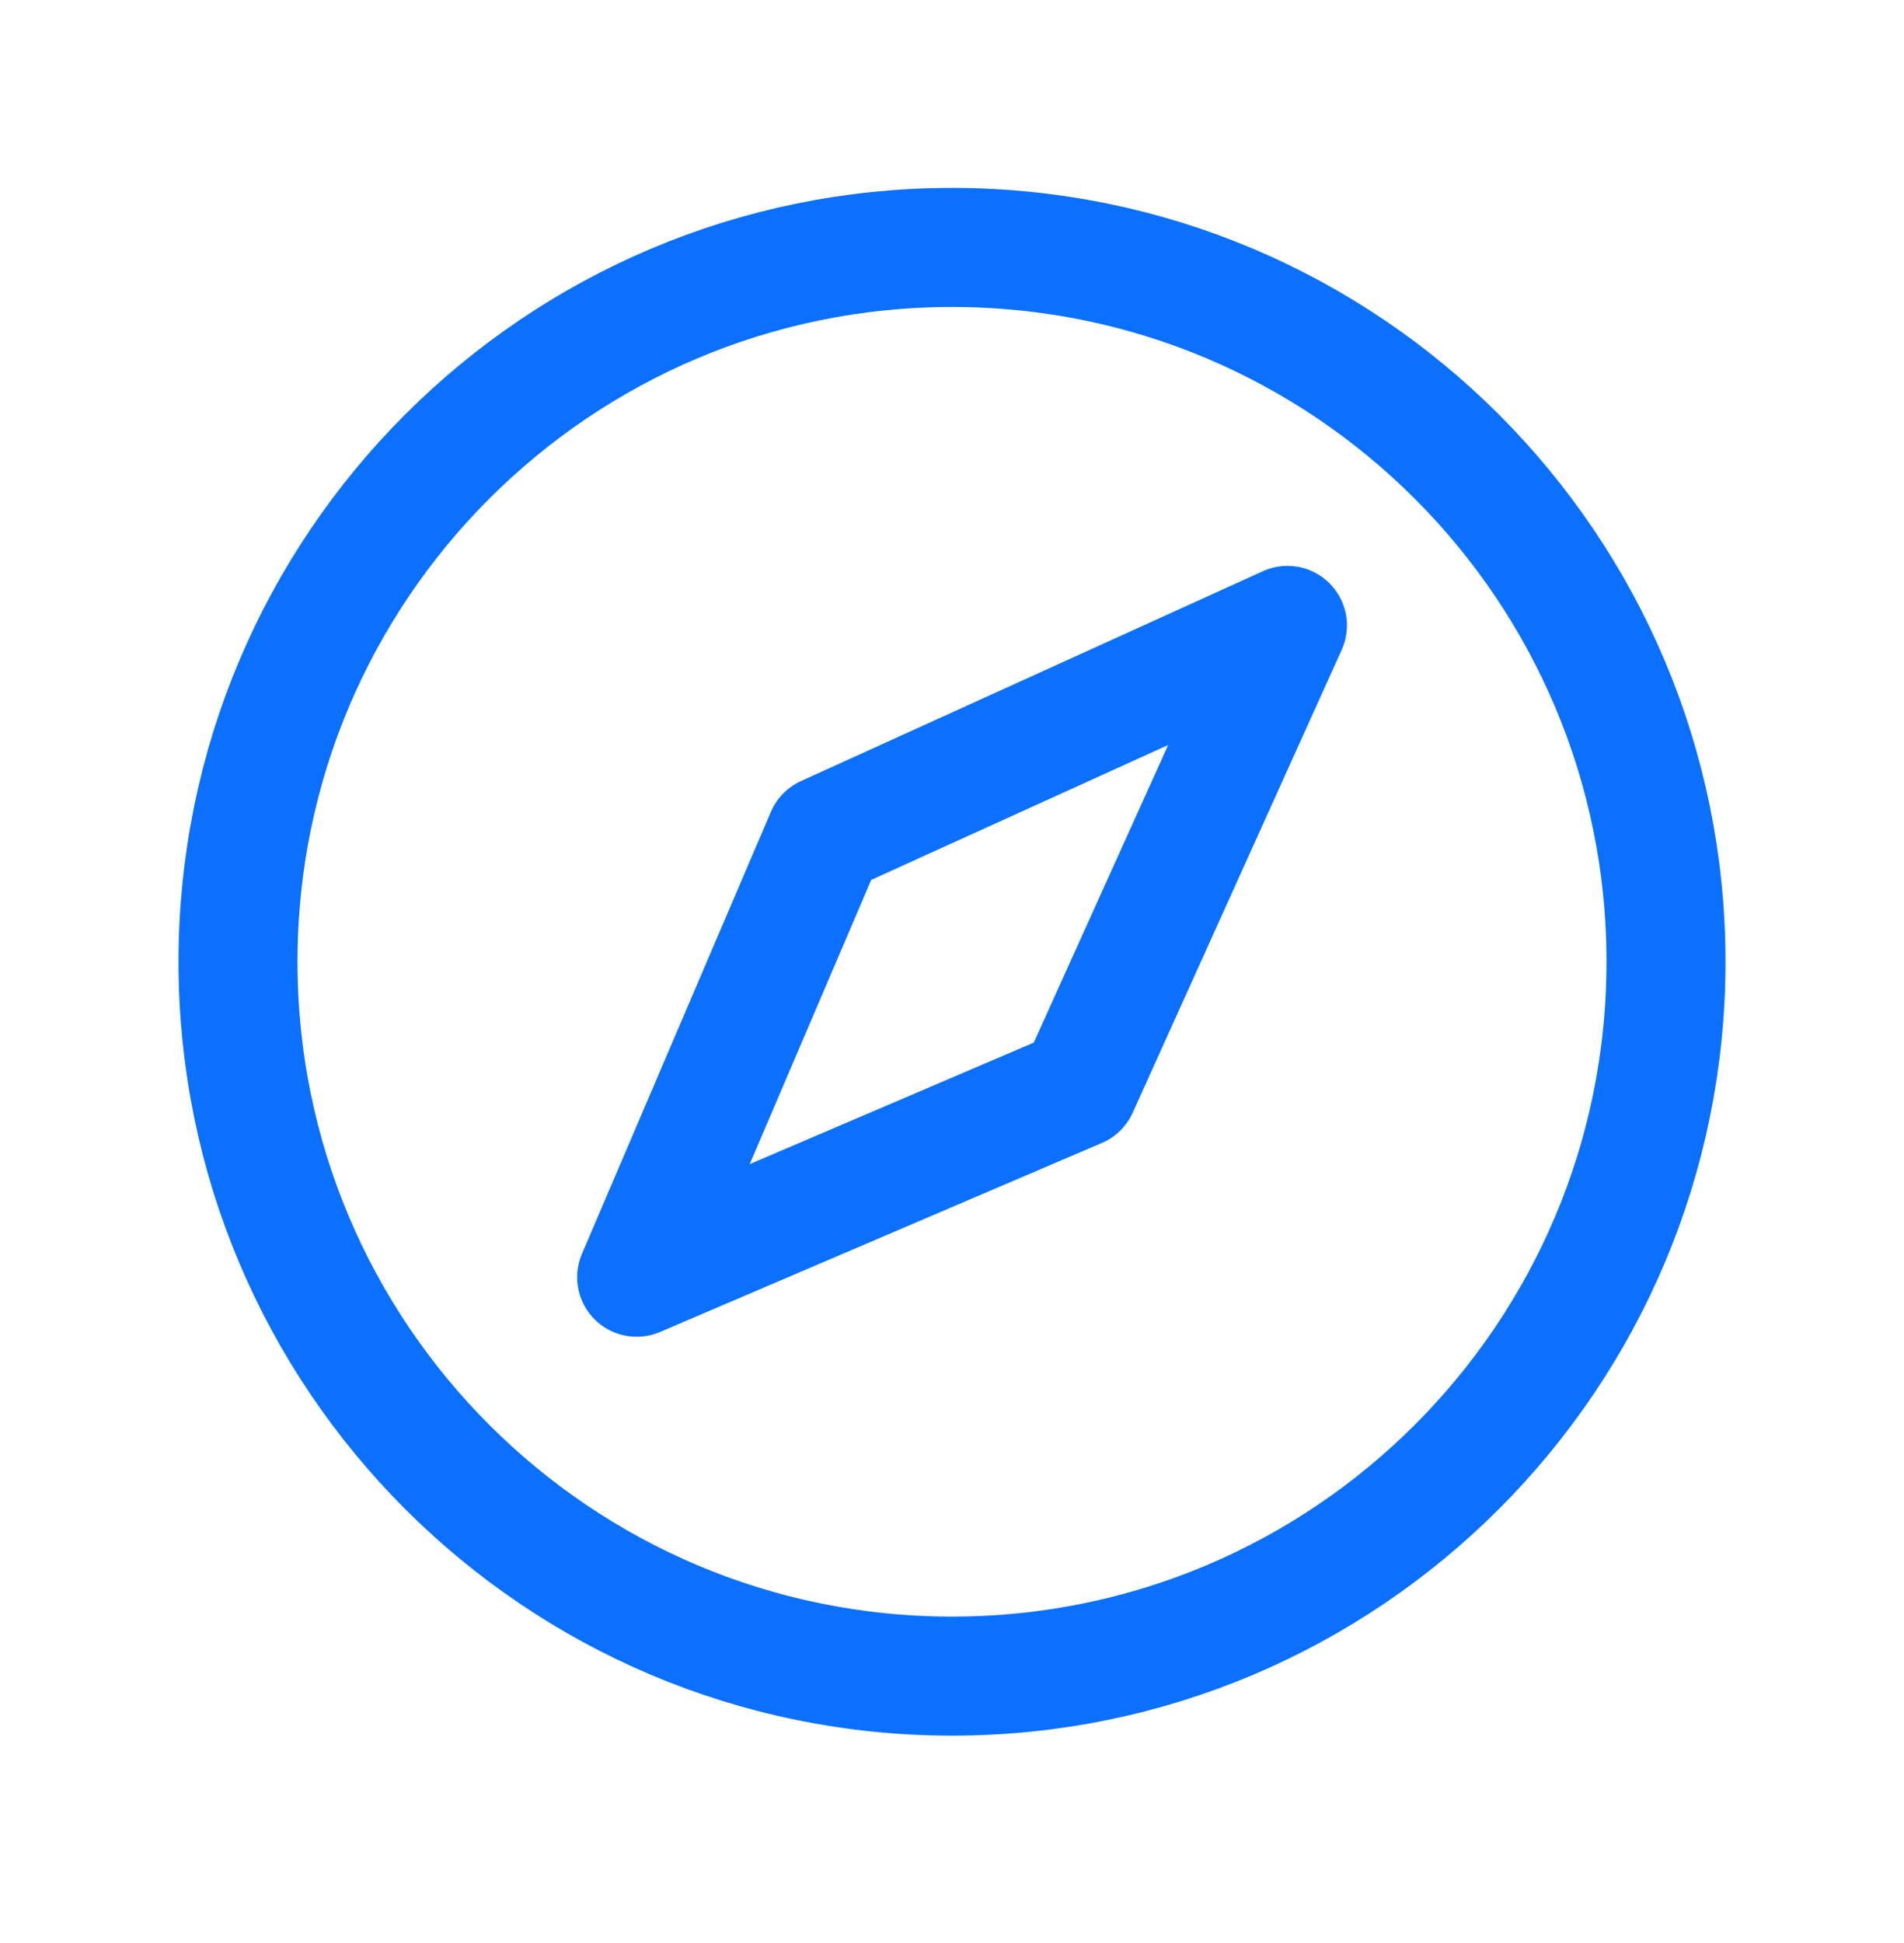<svg width="50" height="51" viewBox="0 0 50 51" fill="none" xmlns="http://www.w3.org/2000/svg">
<path d="M25 43.995C35.355 43.995 43.75 35.6 43.75 25.245C43.75 14.889 35.355 6.495 25 6.495C14.645 6.495 6.25 14.889 6.25 25.245C6.25 35.6 14.645 43.995 25 43.995Z" stroke="#0B70FE" stroke-width="3.125" stroke-miterlimit="10"/>
<path d="M28.321 28.564L33.809 16.416L21.68 21.924L16.719 33.525L28.321 28.564Z" stroke="#0B70FE" stroke-width="3.125" stroke-linecap="round" stroke-linejoin="round"/>
</svg>
